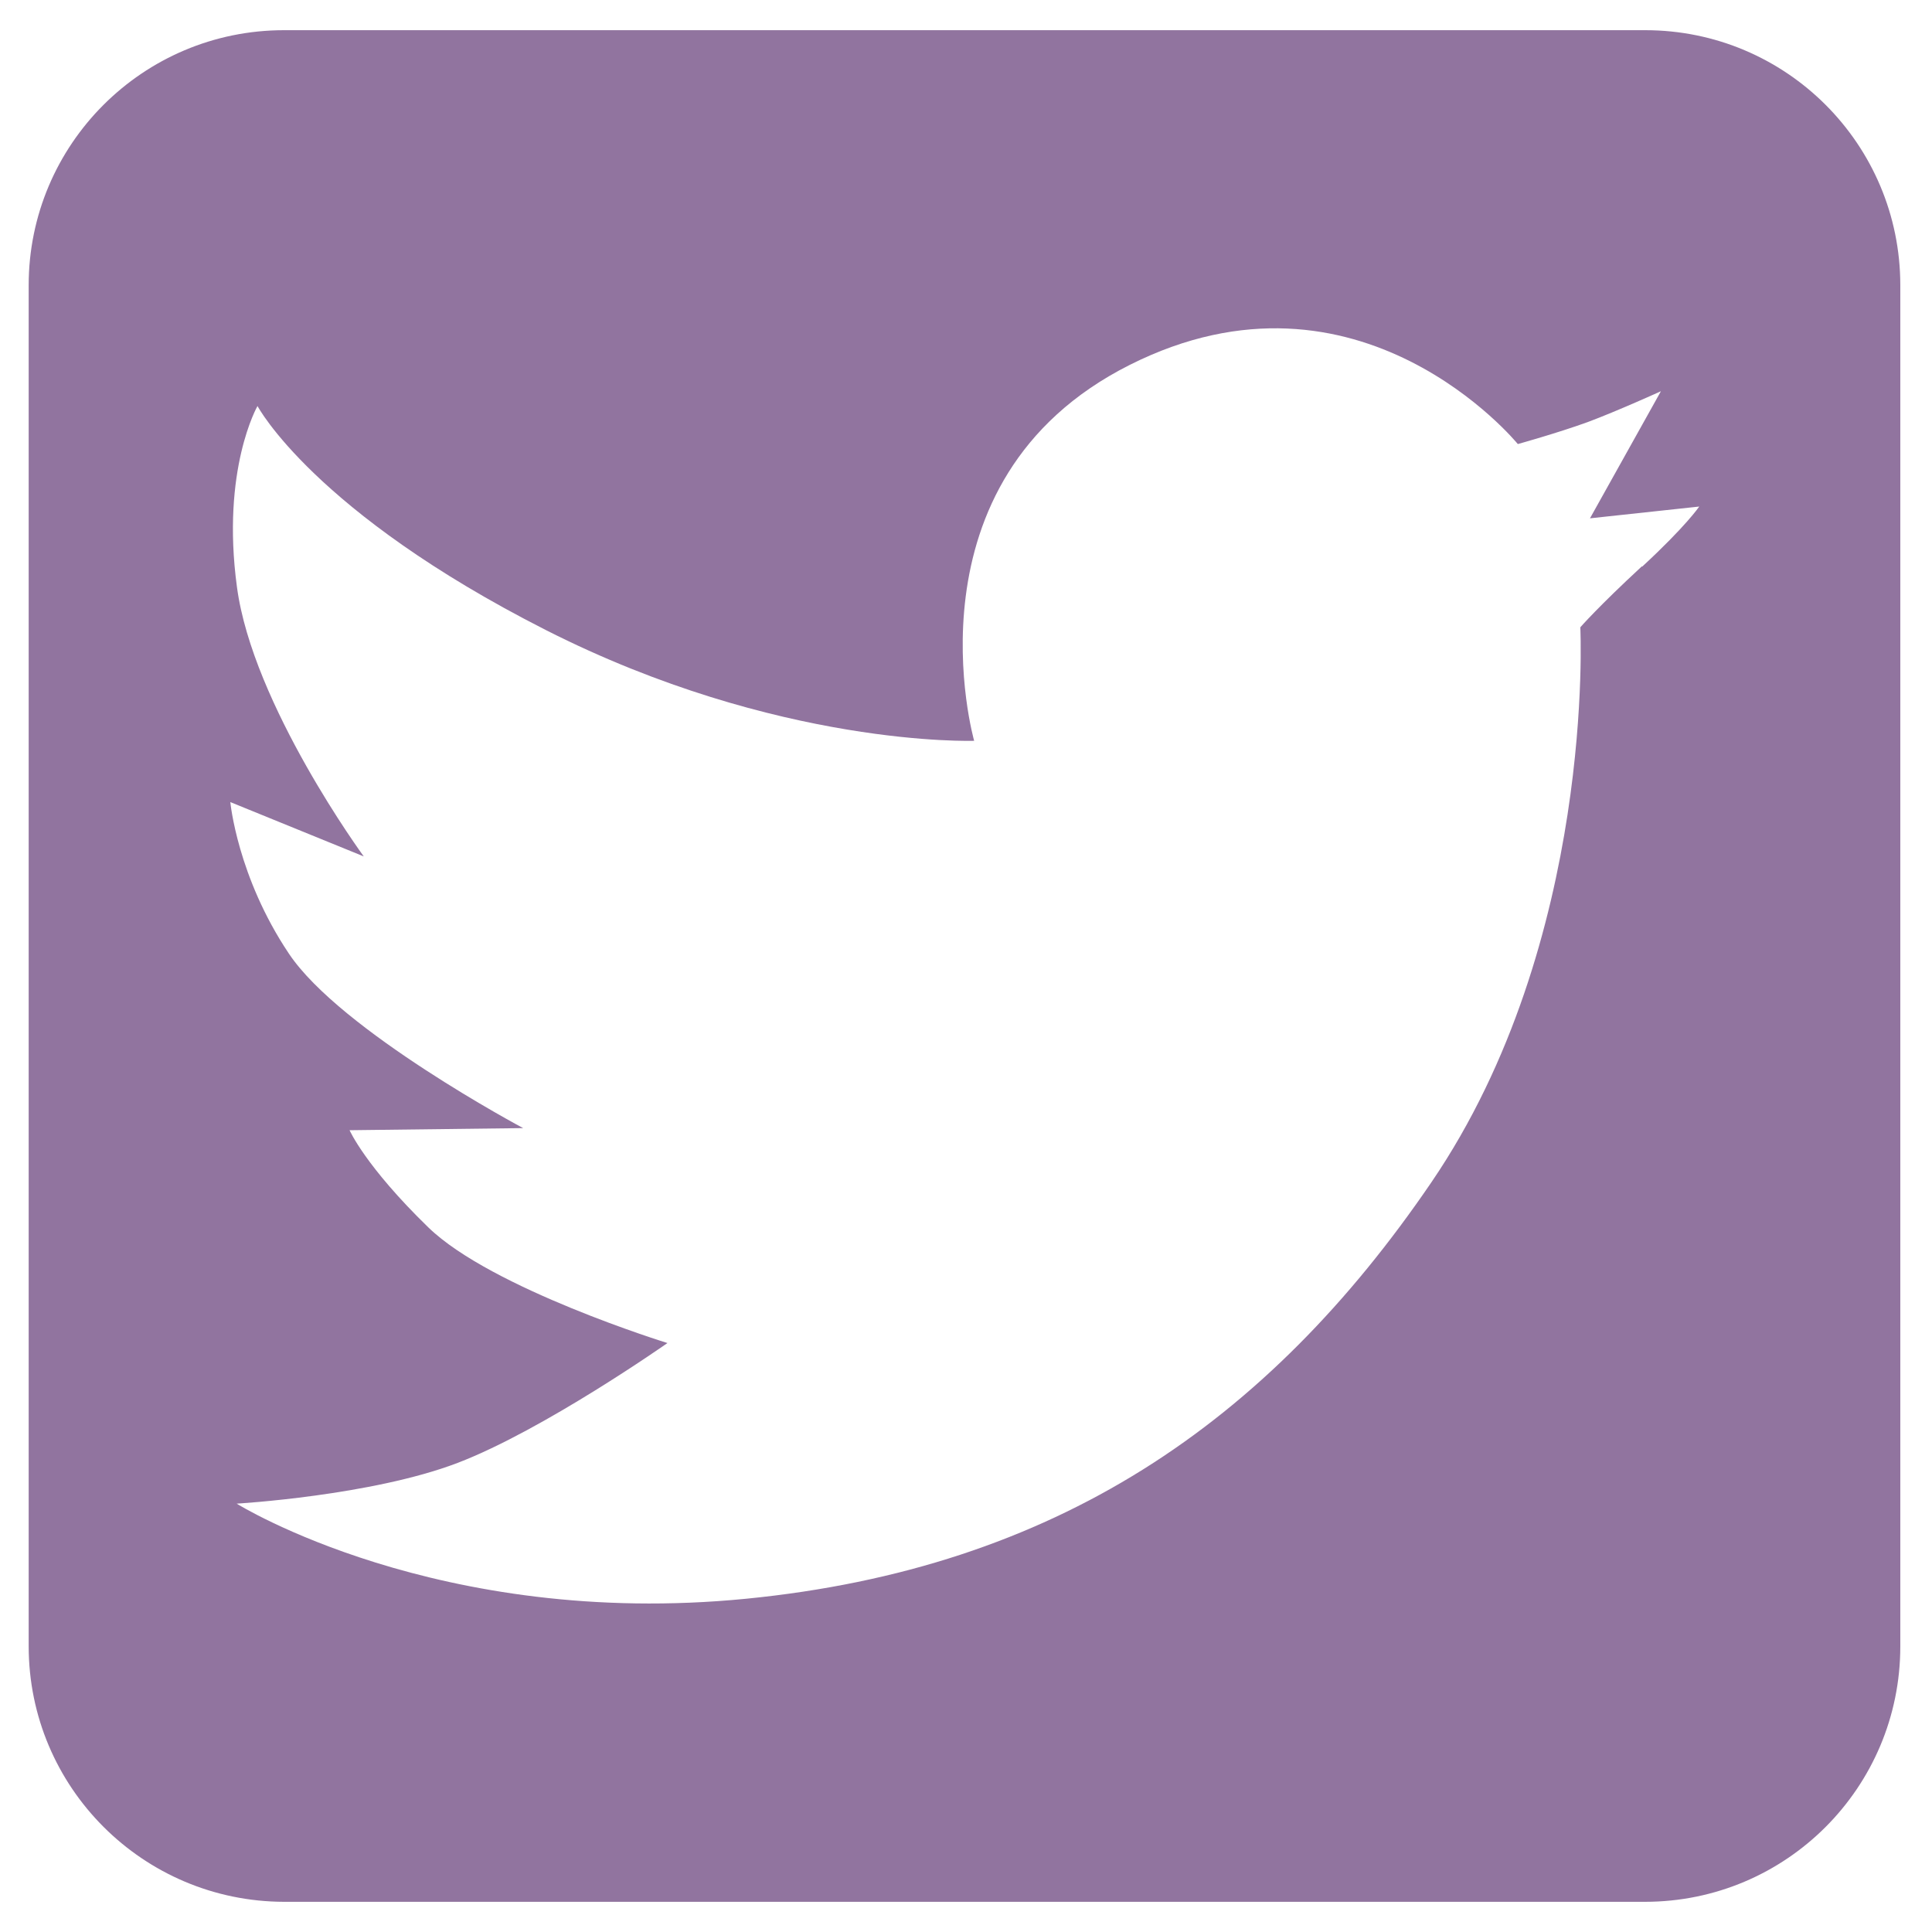 <?xml version="1.0" encoding="UTF-8"?>
<svg id="Layer_1" data-name="Layer 1" xmlns="http://www.w3.org/2000/svg" viewBox="0 0 64 64">
  <defs>
    <style>
      .cls-1 {
        fill: none;
      }

      .cls-2 {
        fill: #91749f;
      }
    </style>
  </defs>
  <rect class="cls-1" width="64" height="64"/>
  <path class="cls-2" d="m54.5,1H9.41C4.73,1,.95,4.79.95,9.45v45.08c0,4.68,3.79,8.46,8.46,8.47h45.08c4.68,0,8.46-3.79,8.46-8.46V9.45c0-4.67-3.78-8.45-8.45-8.45Zm-.11,17.76c-1.45,1.34-2.04,2.02-2.04,2.02,0,0,.52,10.38-4.93,18.38-5.45,8-12.48,12.79-22.7,13.8-10.22,1.01-16.88-3.15-16.88-3.15,0,0,4.47-.26,7.32-1.35,2.85-1.09,6.95-3.97,6.95-3.97,0,0-5.83-1.8-7.92-3.83s-2.61-3.22-2.61-3.22l5.75-.07s-6.05-3.22-7.76-5.78c-1.71-2.55-1.94-5.02-1.94-5.02l4.42,1.8s-3.68-5.02-4.2-8.92c-.53-3.9.68-6,.68-6,0,0,1.85,3.51,9.55,7.42h0c7.69,3.9,14.19,3.67,14.19,3.67,0,0-2.46-8.62,5.15-12.45s12.86,2.62,12.86,2.62c0,0,1.33-.37,2.32-.73.99-.37,2.42-1.02,2.42-1.02l-2.35,4.21,3.62-.39s-.44.65-1.89,1.99Z"/>
</svg>